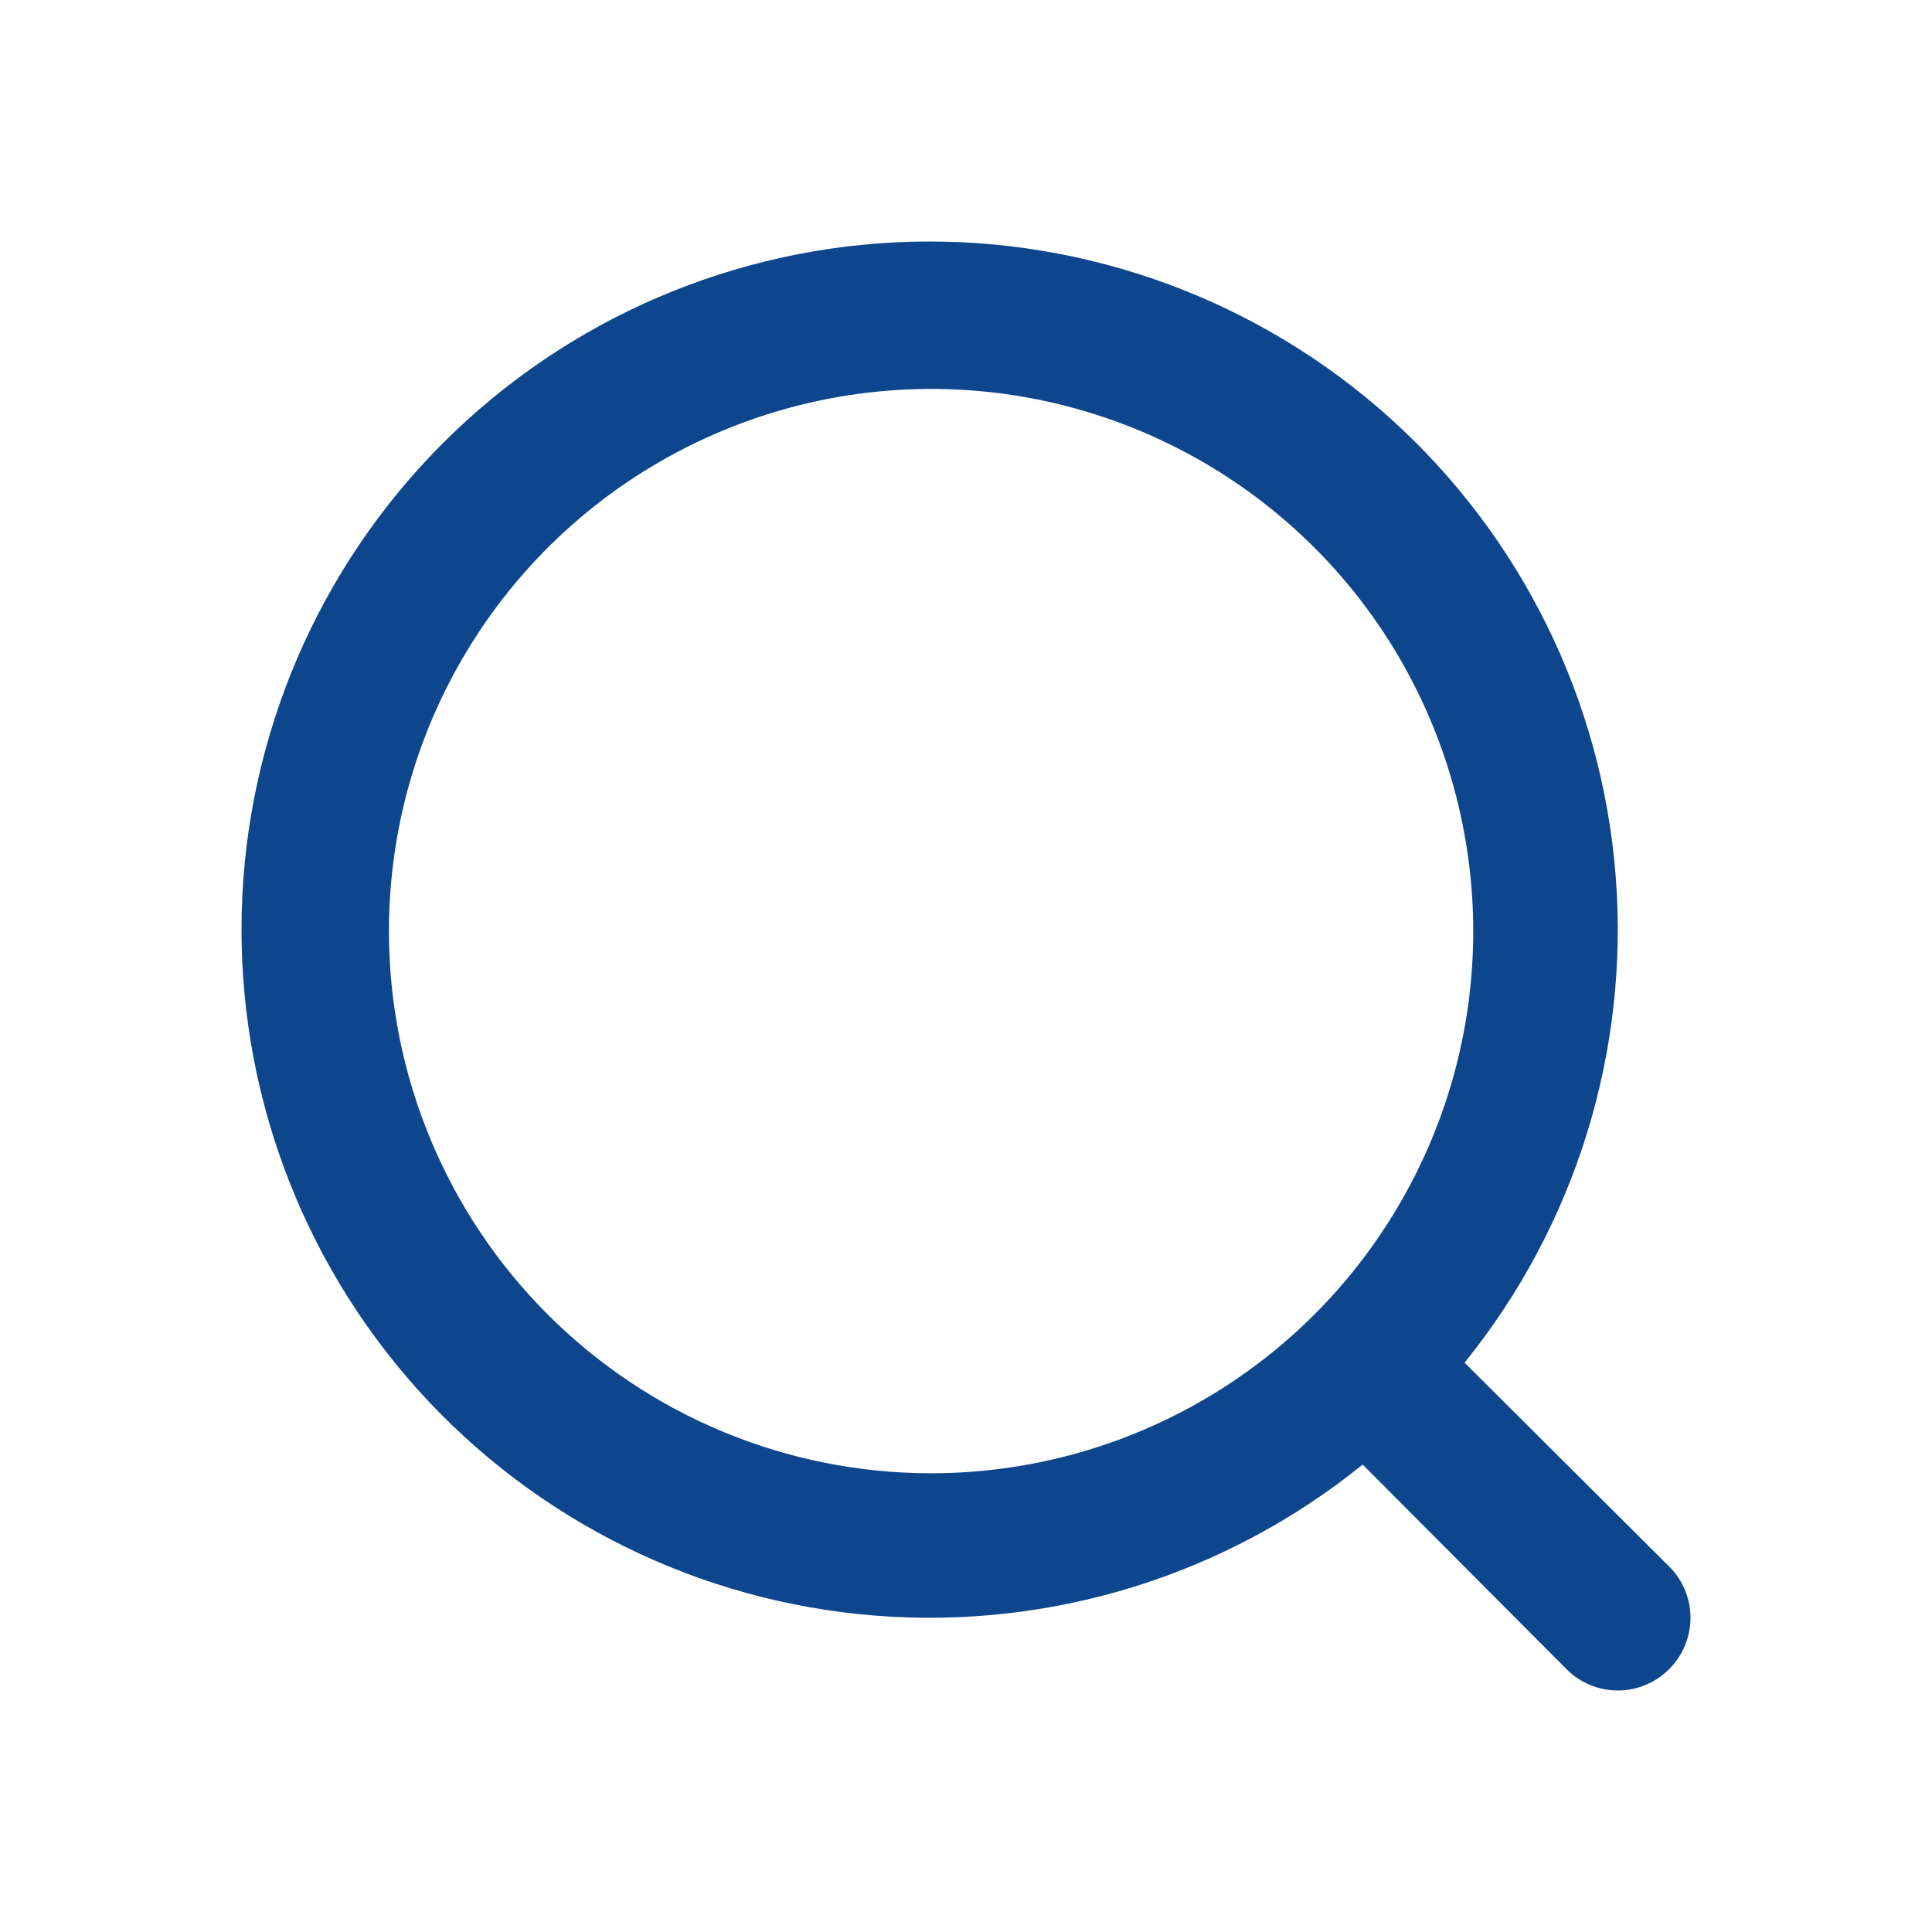 <svg width="16" height="16" viewBox="0 0 16 16" fill="none" xmlns="http://www.w3.org/2000/svg">
<path d="M13.823 12.973L12.129 11.285C13.047 10.15 13.495 8.706 13.38 7.251C13.266 5.796 12.597 4.44 11.512 3.463C10.427 2.487 9.009 1.964 7.55 2.002C6.09 2.04 4.701 2.637 3.669 3.669C2.637 4.701 2.04 6.09 2.002 7.55C1.964 9.009 2.487 10.427 3.463 11.512C4.44 12.597 5.796 13.266 7.251 13.38C8.706 13.495 10.15 13.047 11.285 12.129L12.973 13.823C13.028 13.879 13.095 13.924 13.168 13.954C13.241 13.984 13.319 14 13.398 14C13.477 14 13.555 13.984 13.628 13.954C13.701 13.924 13.767 13.879 13.823 13.823C13.879 13.767 13.924 13.701 13.954 13.628C13.984 13.555 14 13.477 14 13.398C14 13.319 13.984 13.241 13.954 13.168C13.924 13.095 13.879 13.028 13.823 12.973ZM3.221 7.711C3.221 6.823 3.484 5.955 3.978 5.216C4.471 4.478 5.172 3.903 5.993 3.563C6.813 3.223 7.716 3.134 8.587 3.307C9.458 3.481 10.258 3.908 10.886 4.536C11.514 5.164 11.941 5.964 12.114 6.835C12.288 7.706 12.199 8.609 11.859 9.429C11.519 10.249 10.944 10.951 10.205 11.444C9.467 11.937 8.599 12.201 7.711 12.201C6.52 12.201 5.378 11.728 4.536 10.886C3.694 10.044 3.221 8.902 3.221 7.711Z" fill="#0E468E"/>
</svg>
